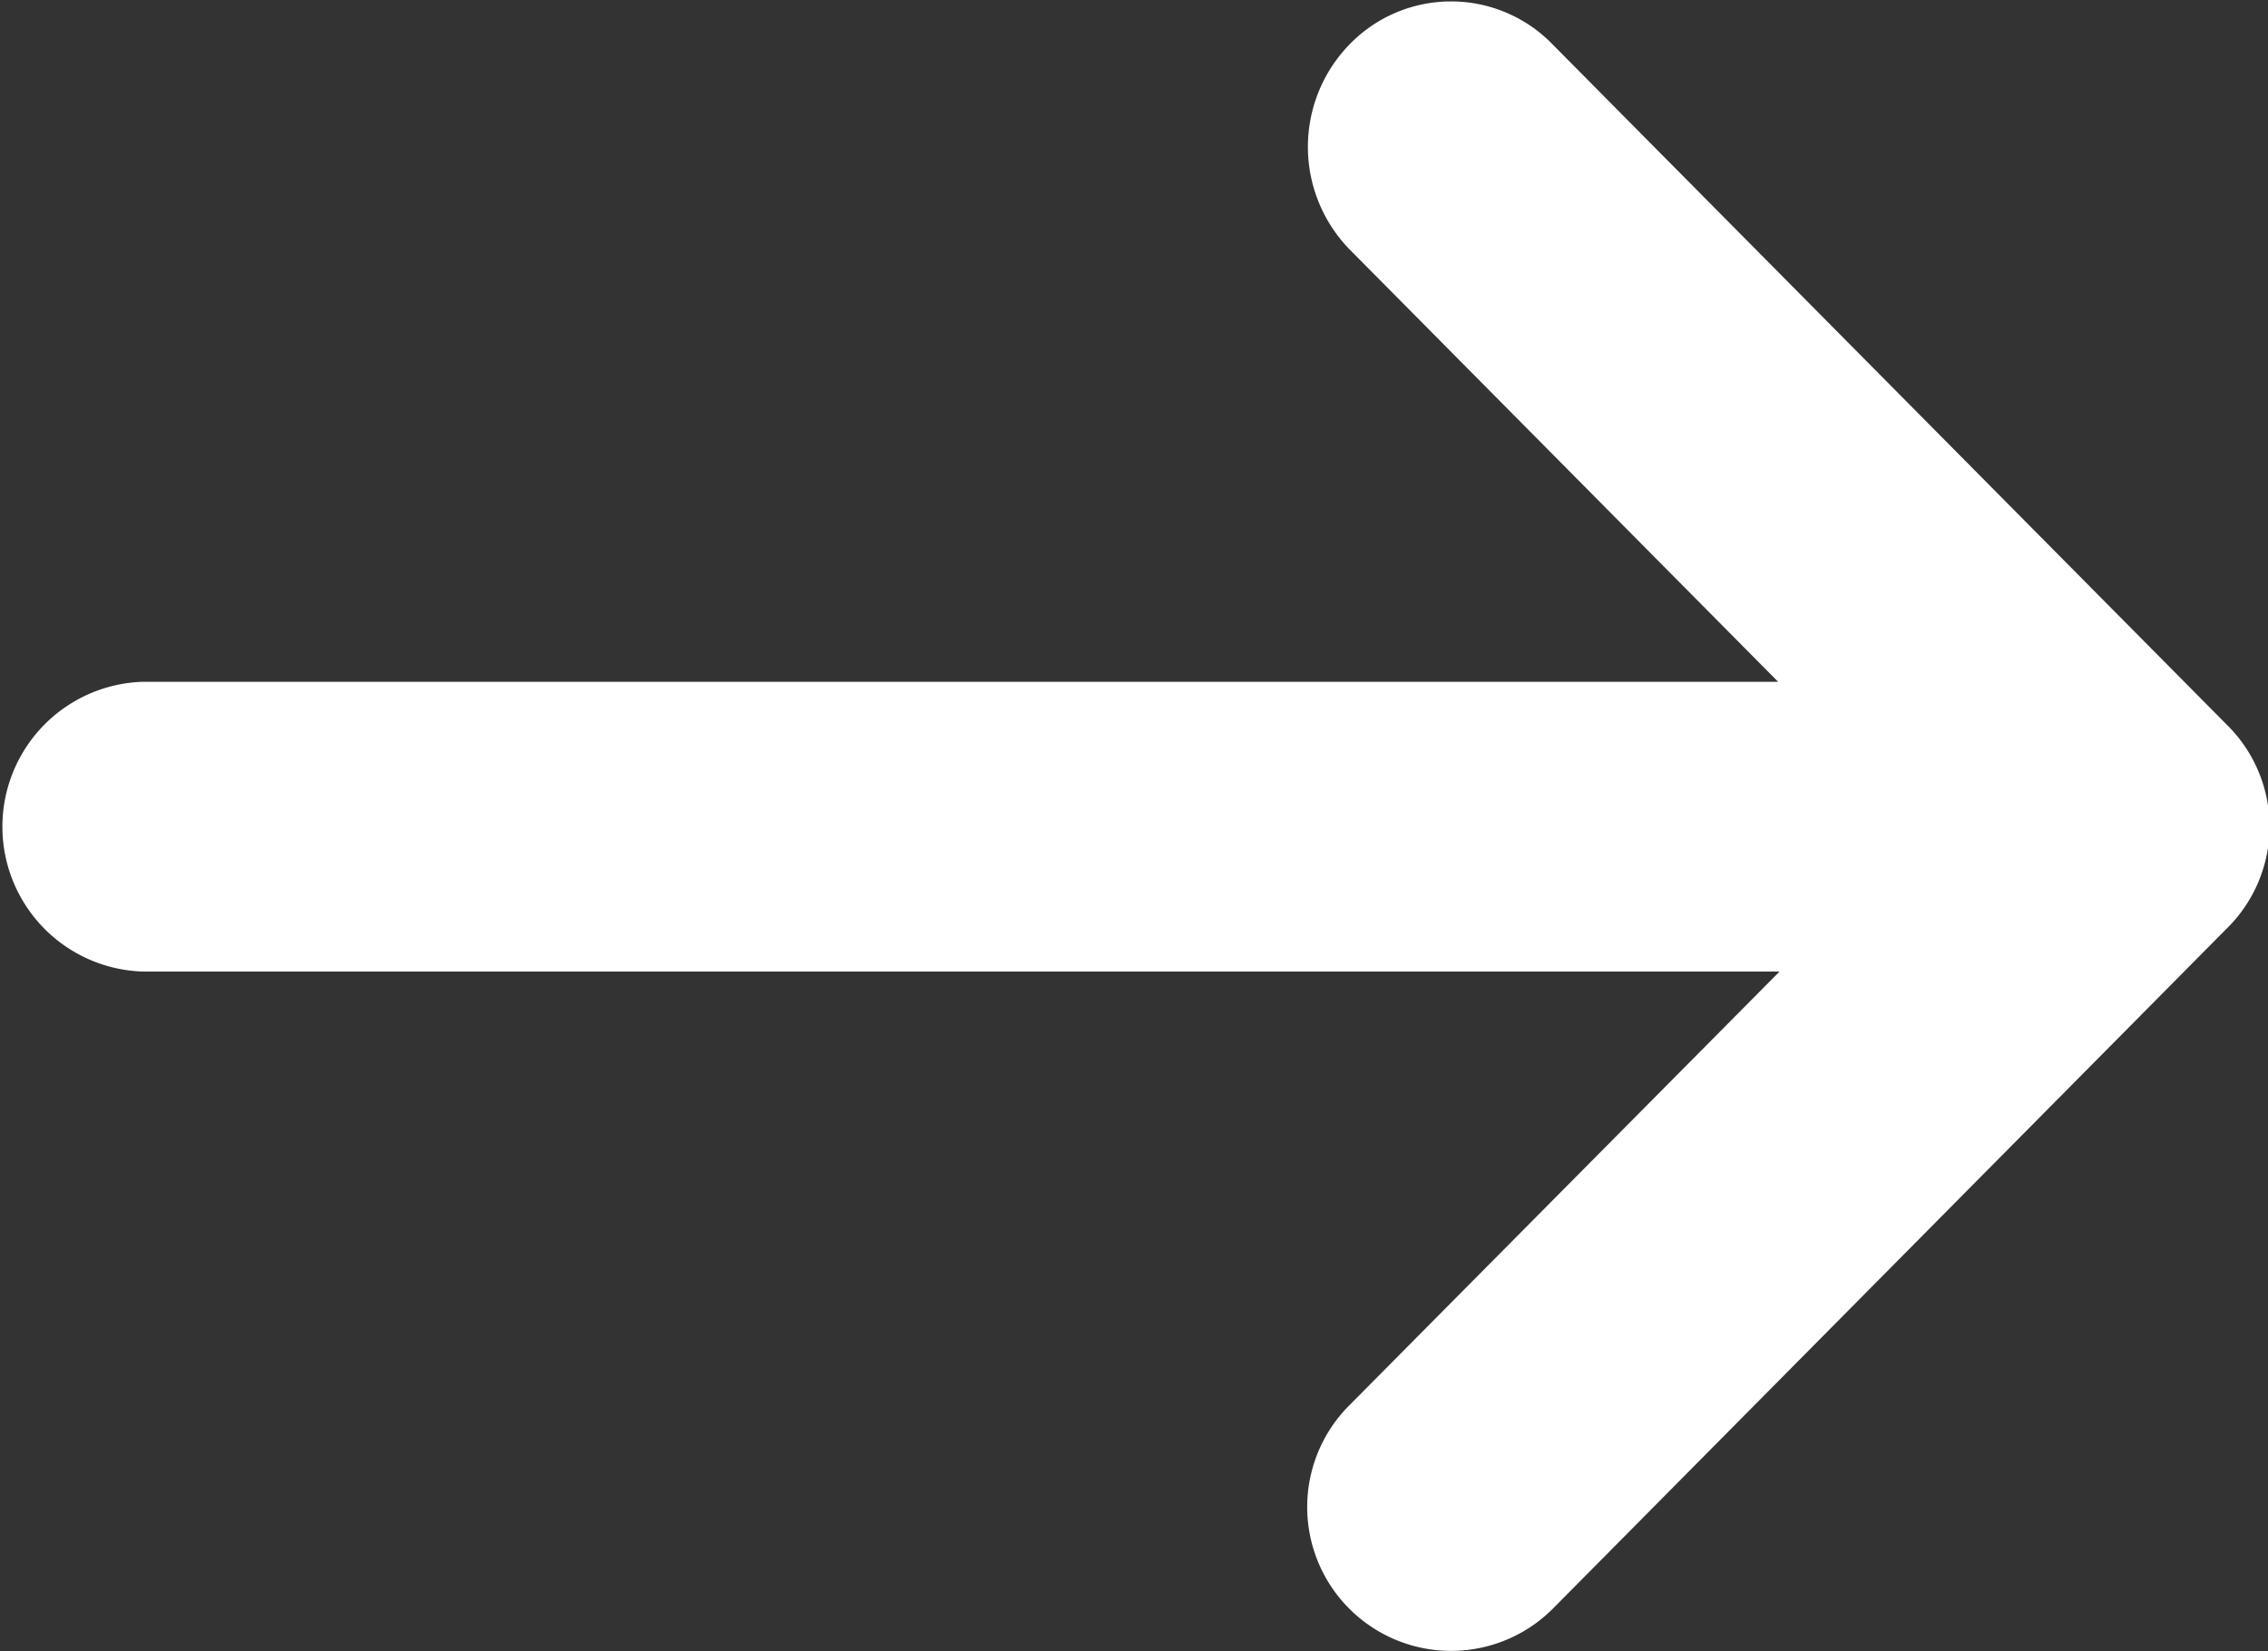 <svg xmlns="http://www.w3.org/2000/svg" width="15.88" height="11.562" viewBox="0 0 15.88 11.562">
  <rect x="0" y="0" width="15.88" height="11.562" fill="#333333" stroke="none"/>
  <defs>
    <style>
      .cls-1 {
        fill: #fff;
        fill-rule: evenodd;
      }
    </style>
  </defs>
  <path id="arrow.svg" class="cls-1" d="M1782.06,190.022h11.46l-3.01,3.035a1.007,1.007,0,1,0,1.42,1.429l4.72-4.764a1,1,0,0,0,0-1.43l-4.72-4.763a0.99,0.99,0,0,0-1.42,0,1.029,1.029,0,0,0,0,1.437l3,3.027h-11.45A1.015,1.015,0,0,0,1782.06,190.022Z" transform="translate(-1781.06 -183.219)"/>
</svg>
